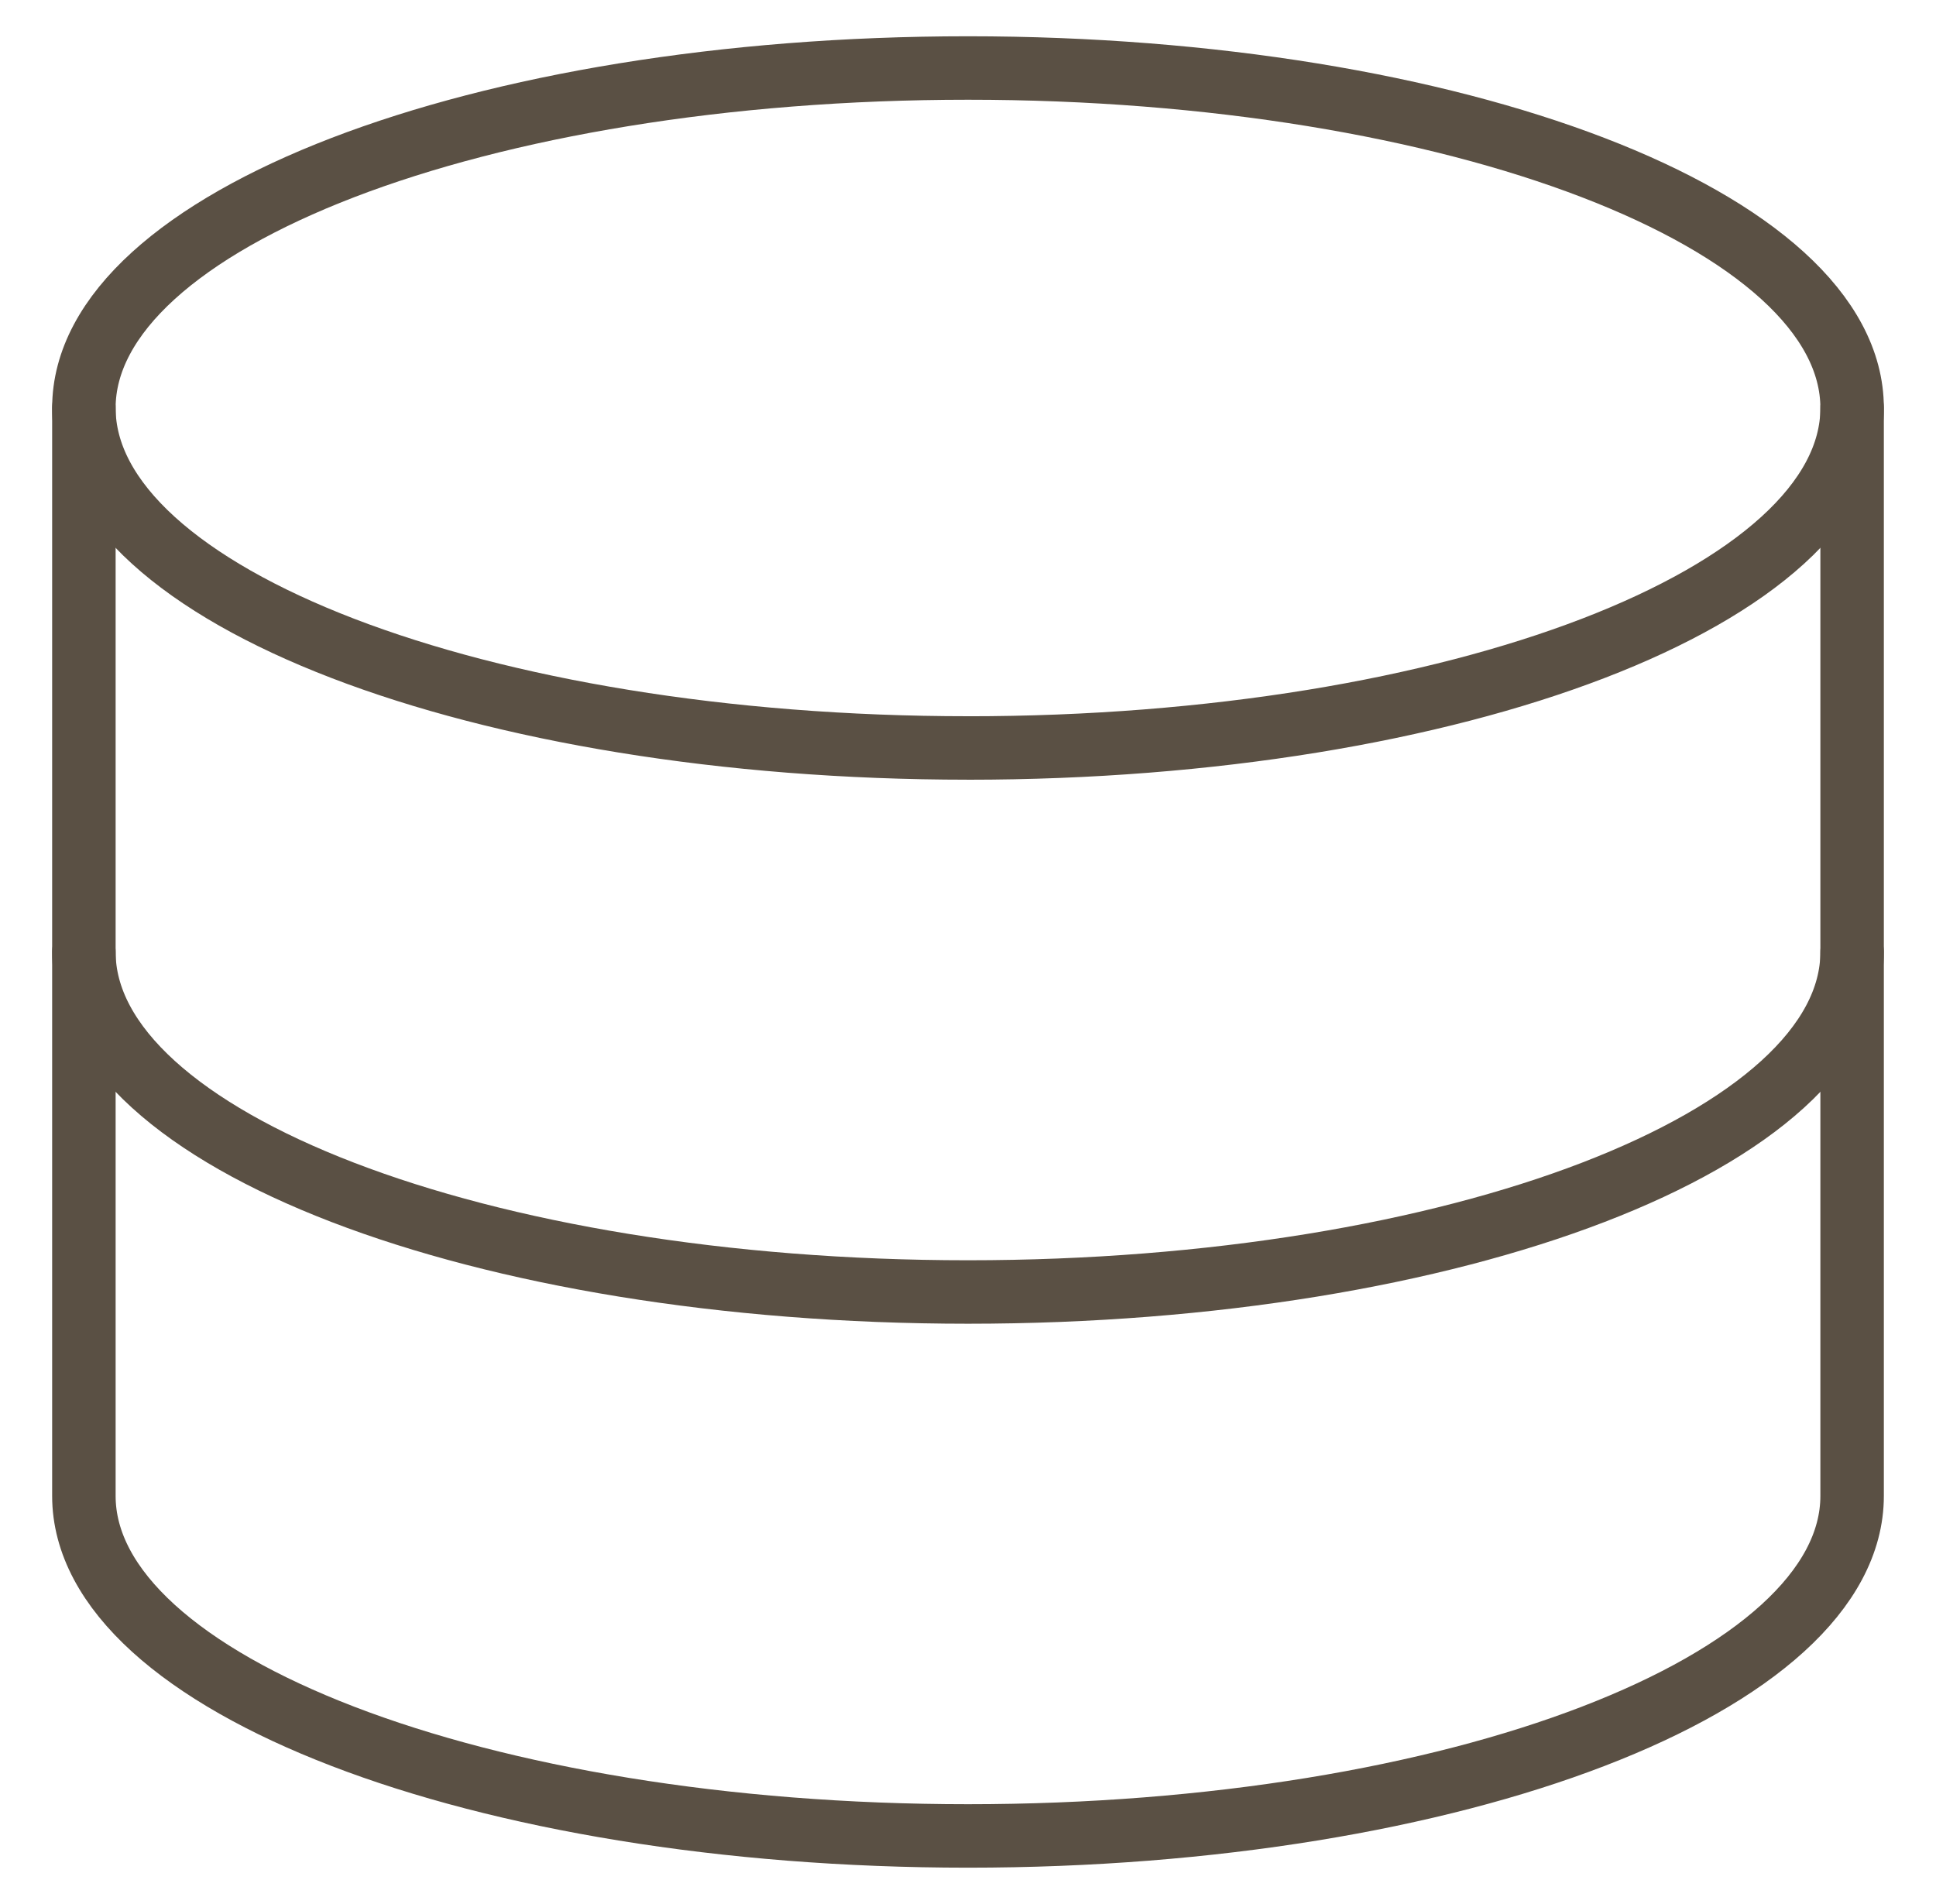 <svg width="61" height="60" viewBox="0 0 61 60" fill="none" xmlns="http://www.w3.org/2000/svg"><path d="M30.5 23.571c15.385 0 27.857-4.797 27.857-10.714S45.885 2.143 30.5 2.143 2.643 6.94 2.643 12.857 15.115 23.57 30.5 23.57" stroke="#5A5044" stroke-width="2" stroke-linecap="round" stroke-linejoin="round"/><path d="M2.643 12.856V47.14c0 5.915 12.471 10.715 27.857 10.715s27.857-4.8 27.857-10.715V12.856" stroke="#5A5044" stroke-width="2" stroke-linecap="round" stroke-linejoin="round"/><path d="M58.357 30c0 5.914-12.472 10.714-27.857 10.714S2.643 35.914 2.643 30" stroke="#5A5044" stroke-width="2" stroke-linecap="round" stroke-linejoin="round"/></svg>